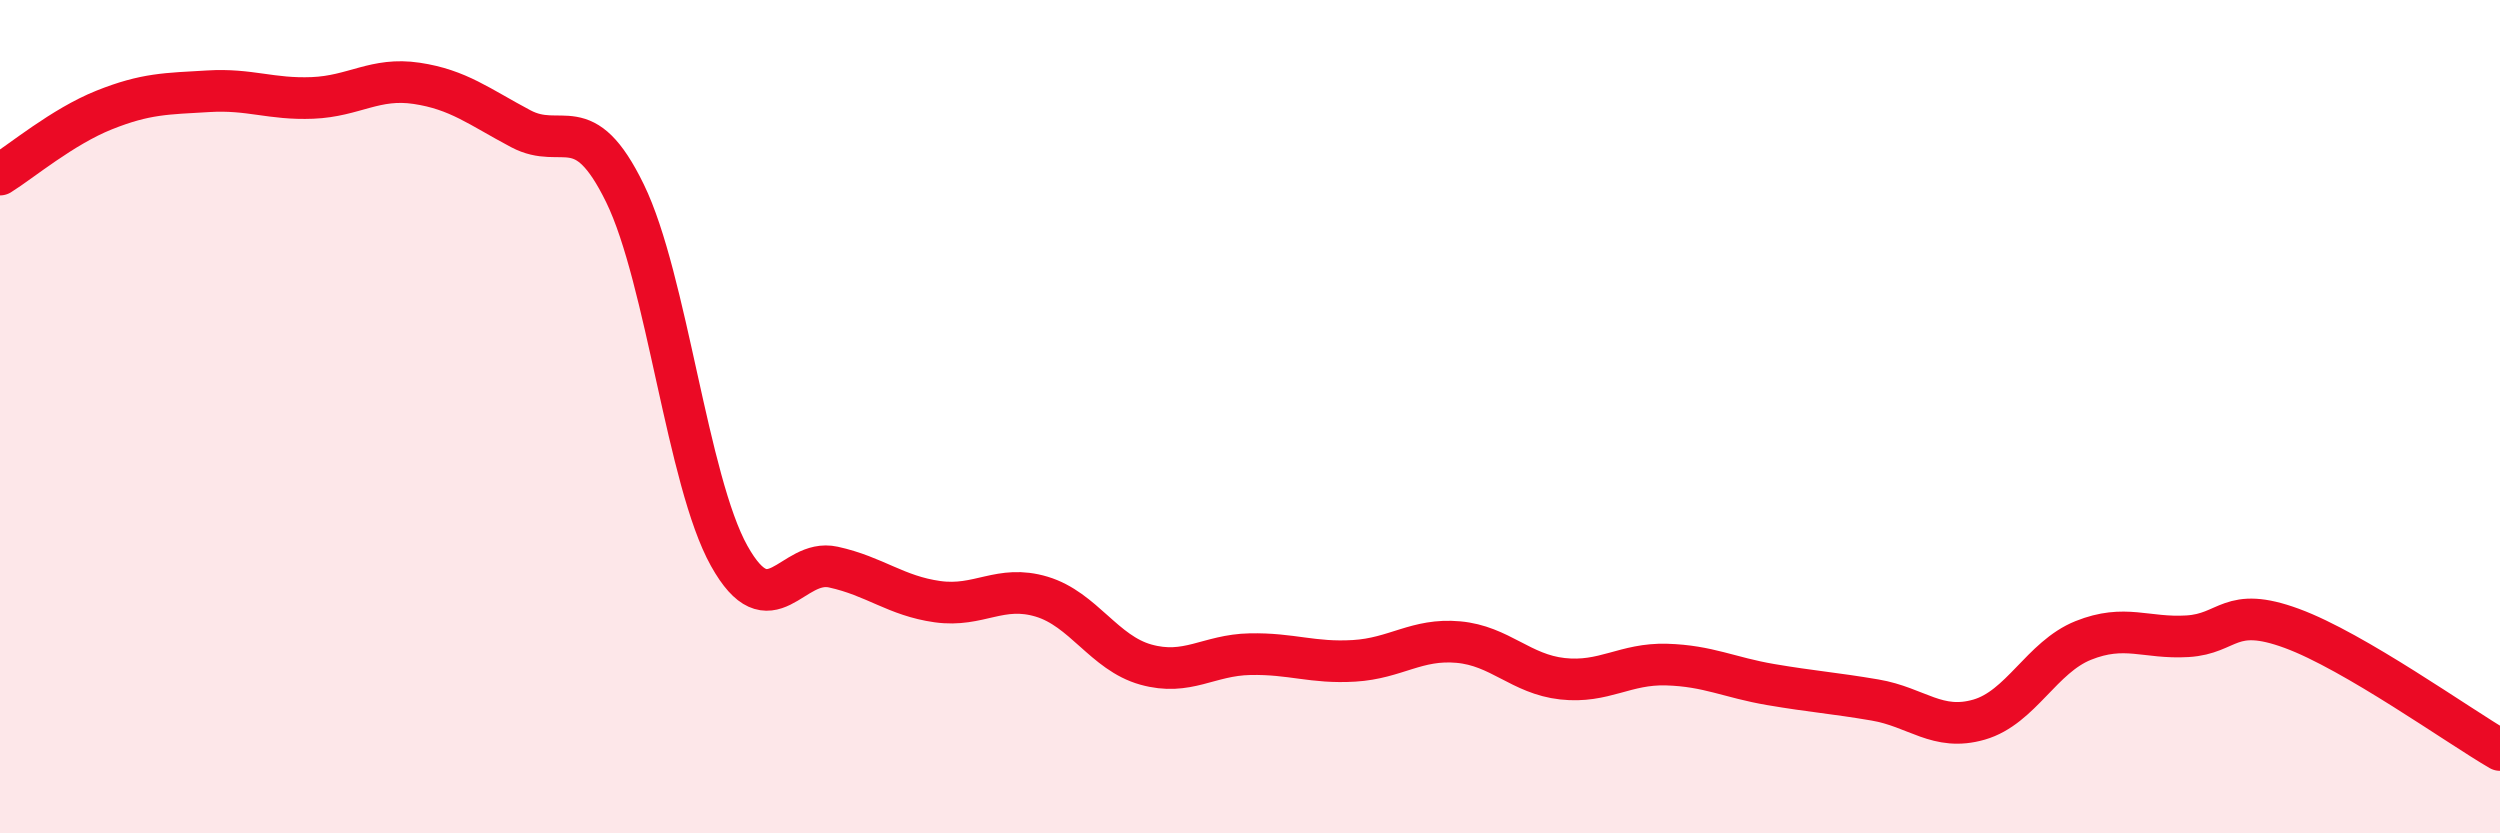 
    <svg width="60" height="20" viewBox="0 0 60 20" xmlns="http://www.w3.org/2000/svg">
      <path
        d="M 0,4.19 C 0.5,3.88 1.5,3.04 2.5,2.64 C 3.5,2.24 4,2.25 5,2.19 C 6,2.13 6.5,2.39 7.5,2.35 C 8.5,2.31 9,1.85 10,2 C 11,2.15 11.5,2.56 12.5,3.09 C 13.5,3.62 14,2.59 15,4.64 C 16,6.69 16.5,11.55 17.5,13.34 C 18.5,15.13 19,13.39 20,13.61 C 21,13.83 21.5,14.3 22.5,14.44 C 23.5,14.58 24,14.02 25,14.32 C 26,14.62 26.5,15.67 27.5,15.95 C 28.5,16.23 29,15.72 30,15.7 C 31,15.68 31.5,15.92 32.5,15.86 C 33.5,15.8 34,15.32 35,15.41 C 36,15.5 36.5,16.18 37.5,16.29 C 38.5,16.4 39,15.92 40,15.95 C 41,15.98 41.5,16.26 42.5,16.43 C 43.5,16.6 44,16.63 45,16.8 C 46,16.97 46.5,17.56 47.5,17.27 C 48.5,16.98 49,15.77 50,15.37 C 51,14.97 51.5,15.33 52.5,15.27 C 53.5,15.21 53.5,14.53 55,15.08 C 56.5,15.63 59,17.42 60,18L60 20L0 20Z"
        fill="#EB0A25"
        opacity="0.1"
        stroke-linecap="round"
        stroke-linejoin="round"
      />
      <path
        d="M 0,4.19 C 0.5,3.88 1.5,3.04 2.5,2.64 C 3.5,2.24 4,2.25 5,2.19 C 6,2.13 6.5,2.39 7.5,2.35 C 8.5,2.31 9,1.85 10,2 C 11,2.15 11.5,2.56 12.5,3.09 C 13.5,3.62 14,2.59 15,4.64 C 16,6.69 16.5,11.55 17.5,13.34 C 18.5,15.13 19,13.39 20,13.61 C 21,13.83 21.5,14.3 22.5,14.44 C 23.5,14.58 24,14.02 25,14.32 C 26,14.62 26.5,15.67 27.5,15.95 C 28.5,16.23 29,15.72 30,15.7 C 31,15.68 31.5,15.92 32.5,15.86 C 33.5,15.8 34,15.32 35,15.41 C 36,15.5 36.5,16.18 37.5,16.29 C 38.5,16.4 39,15.92 40,15.95 C 41,15.98 41.5,16.26 42.5,16.43 C 43.5,16.6 44,16.63 45,16.8 C 46,16.97 46.5,17.56 47.5,17.27 C 48.5,16.98 49,15.77 50,15.37 C 51,14.97 51.5,15.33 52.5,15.27 C 53.5,15.21 53.5,14.53 55,15.08 C 56.5,15.63 59,17.42 60,18"
        stroke="#EB0A25"
        stroke-width="1"
        fill="none"
        stroke-linecap="round"
        stroke-linejoin="round"
      />
    </svg>
  